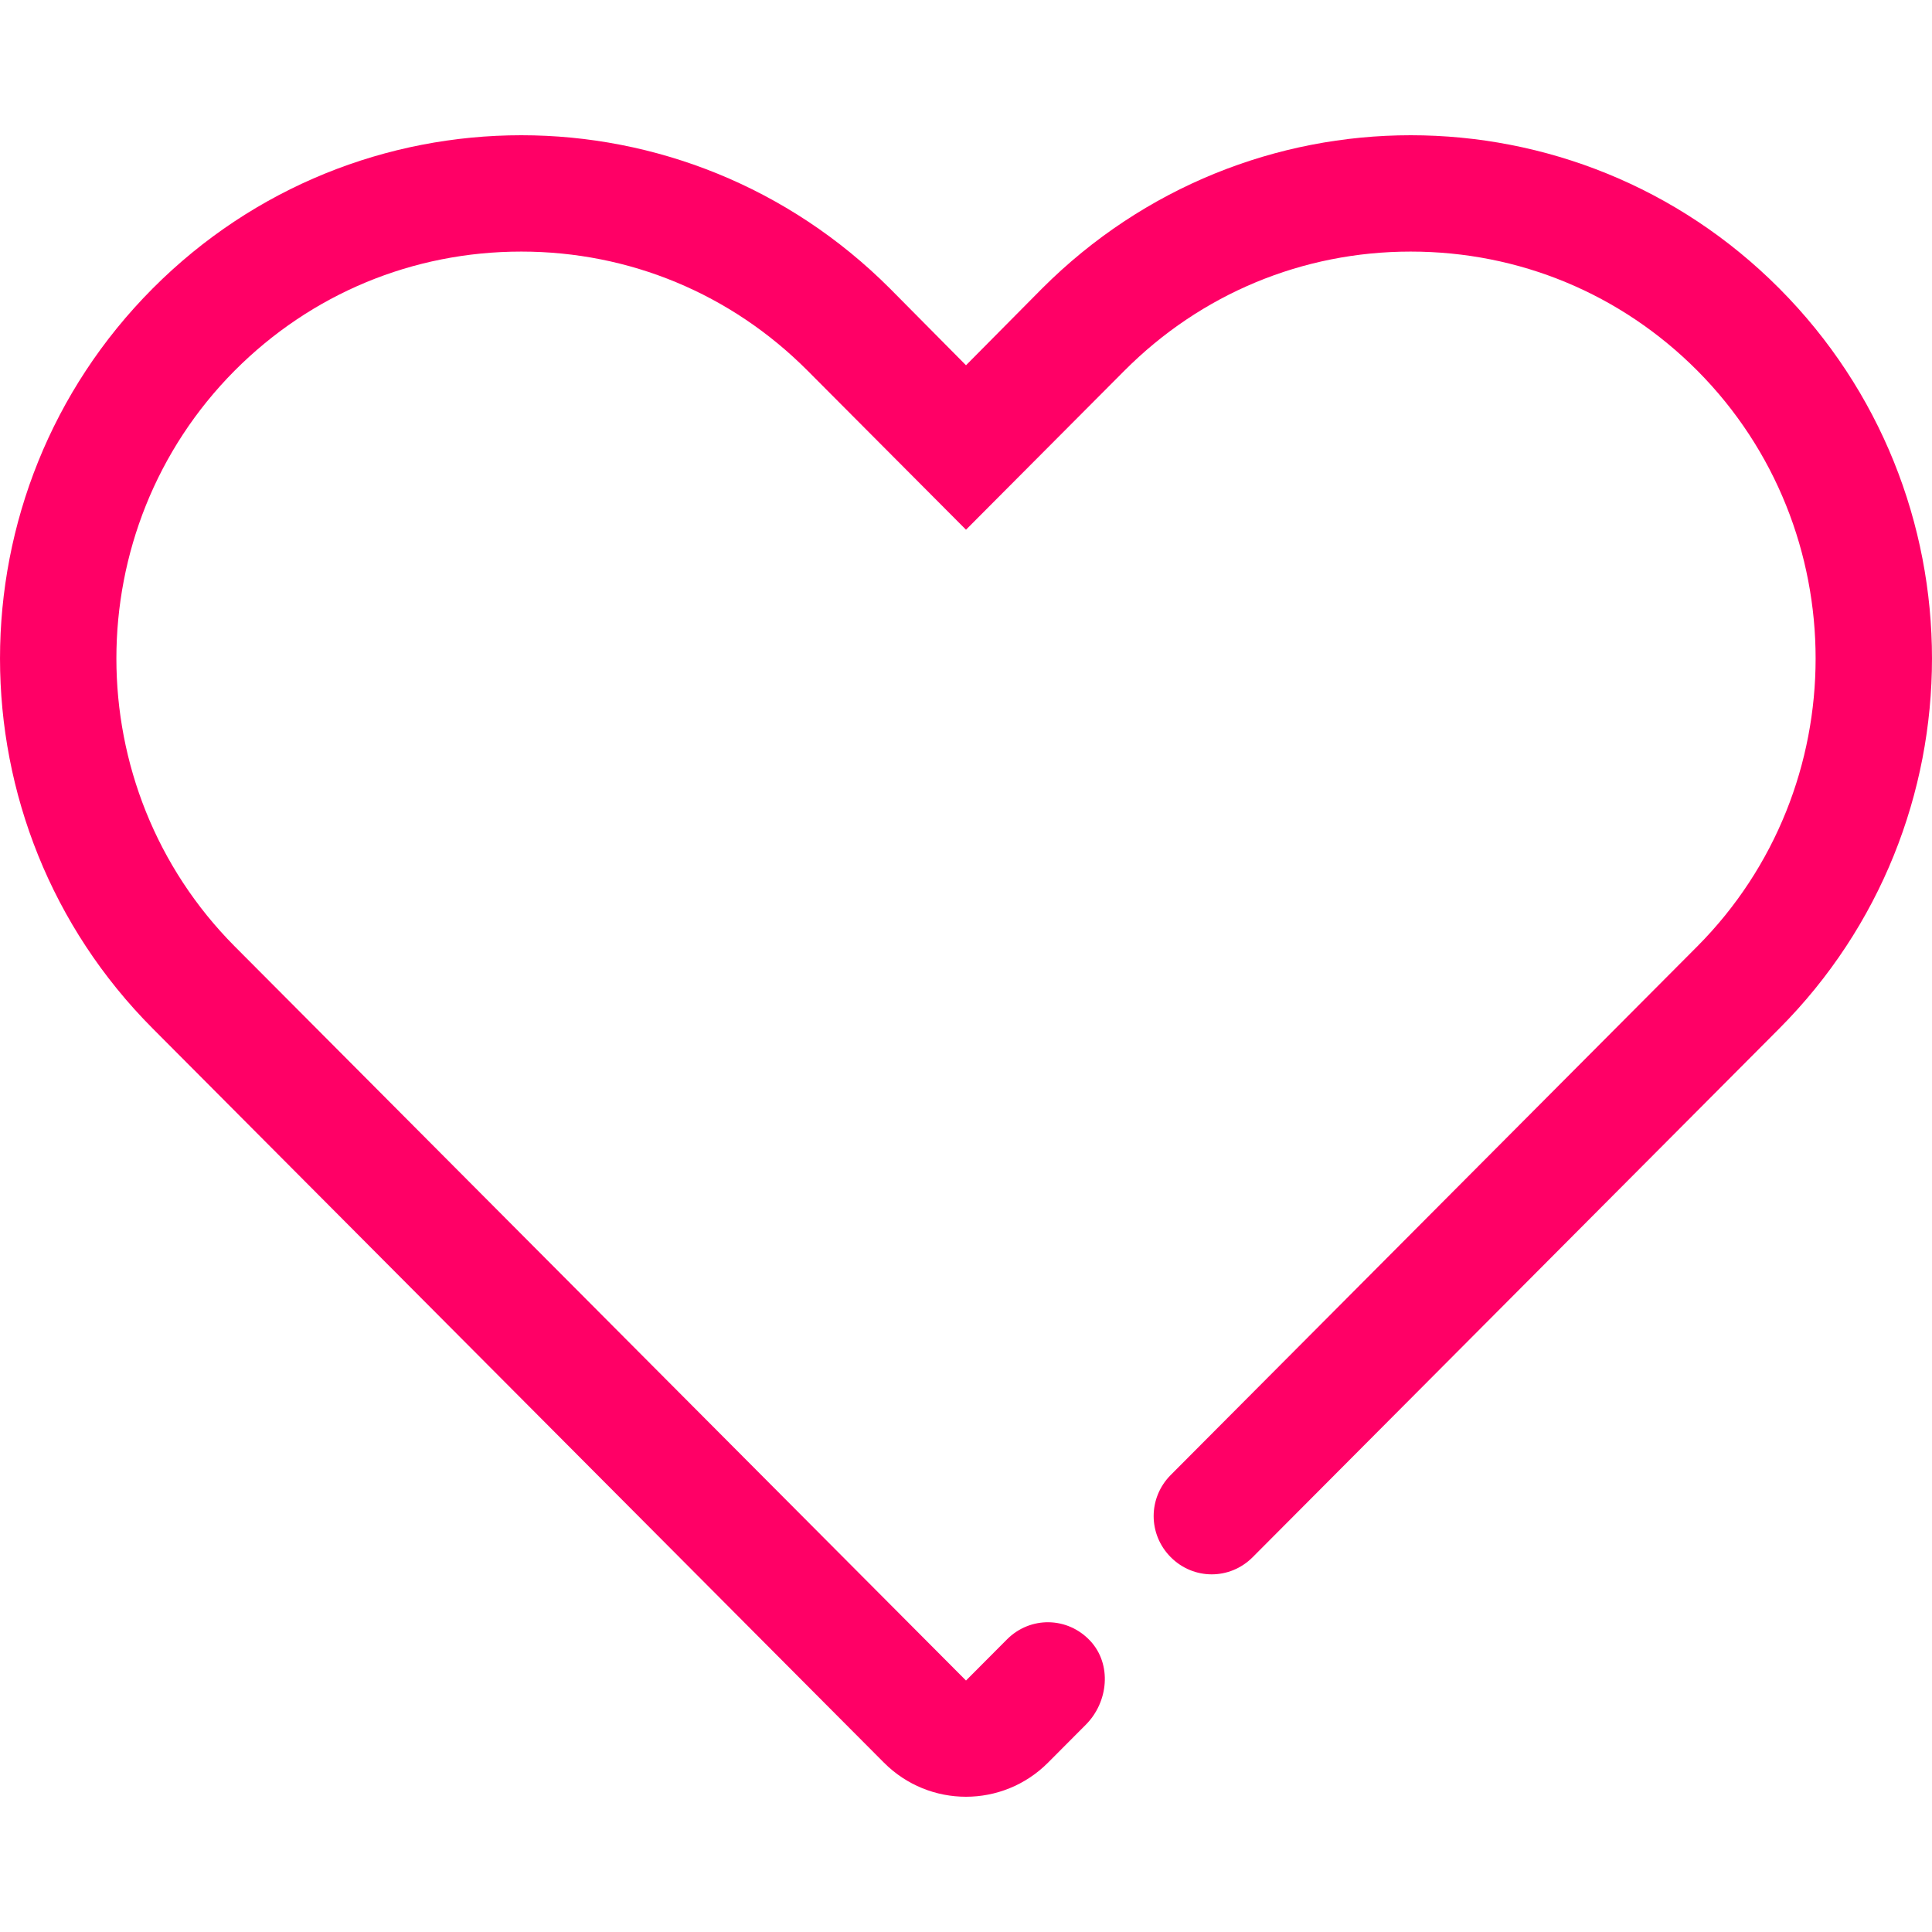 <?xml version="1.0" encoding="UTF-8"?> <svg xmlns="http://www.w3.org/2000/svg" id="Laag_1" viewBox="0 0 50 50"><defs><style>.cls-1{fill:#f06;}</style></defs><path class="cls-1" d="m46.048,7.465c-2.63-2.64-6.079-3.965-9.539-3.965-3.45,0-6.899,1.325-9.539,3.965l-1.97,1.988-1.97-1.988c-2.64-2.64-6.089-3.965-9.539-3.965-3.46,0-6.909,1.325-9.539,3.965-5.269,5.29-5.269,13.863,0,19.153l18.924,18.999c1.173,1.177,3.074,1.177,4.247,0l.979-.983c.584-.586.678-1.562.114-2.168-.587-.63-1.554-.643-2.156-.038l-1.06,1.064L6.072,24.49c-4.08-4.106-4.08-10.791,0-14.897,1.98-1.988,4.61-3.082,7.419-3.082,2.8,0,5.429,1.094,7.409,3.082l4.1,4.116,4.1-4.116c1.98-1.988,4.61-3.082,7.409-3.082,2.81,0,5.439,1.094,7.419,3.082,4.08,4.106,4.08,10.791,0,14.897l-13.629,13.682c-.59.592-.59,1.536,0,2.128.59.592,1.53.592,2.12,0l13.629-13.682c5.269-5.29,5.269-13.863,0-19.153Z"></path></svg> 